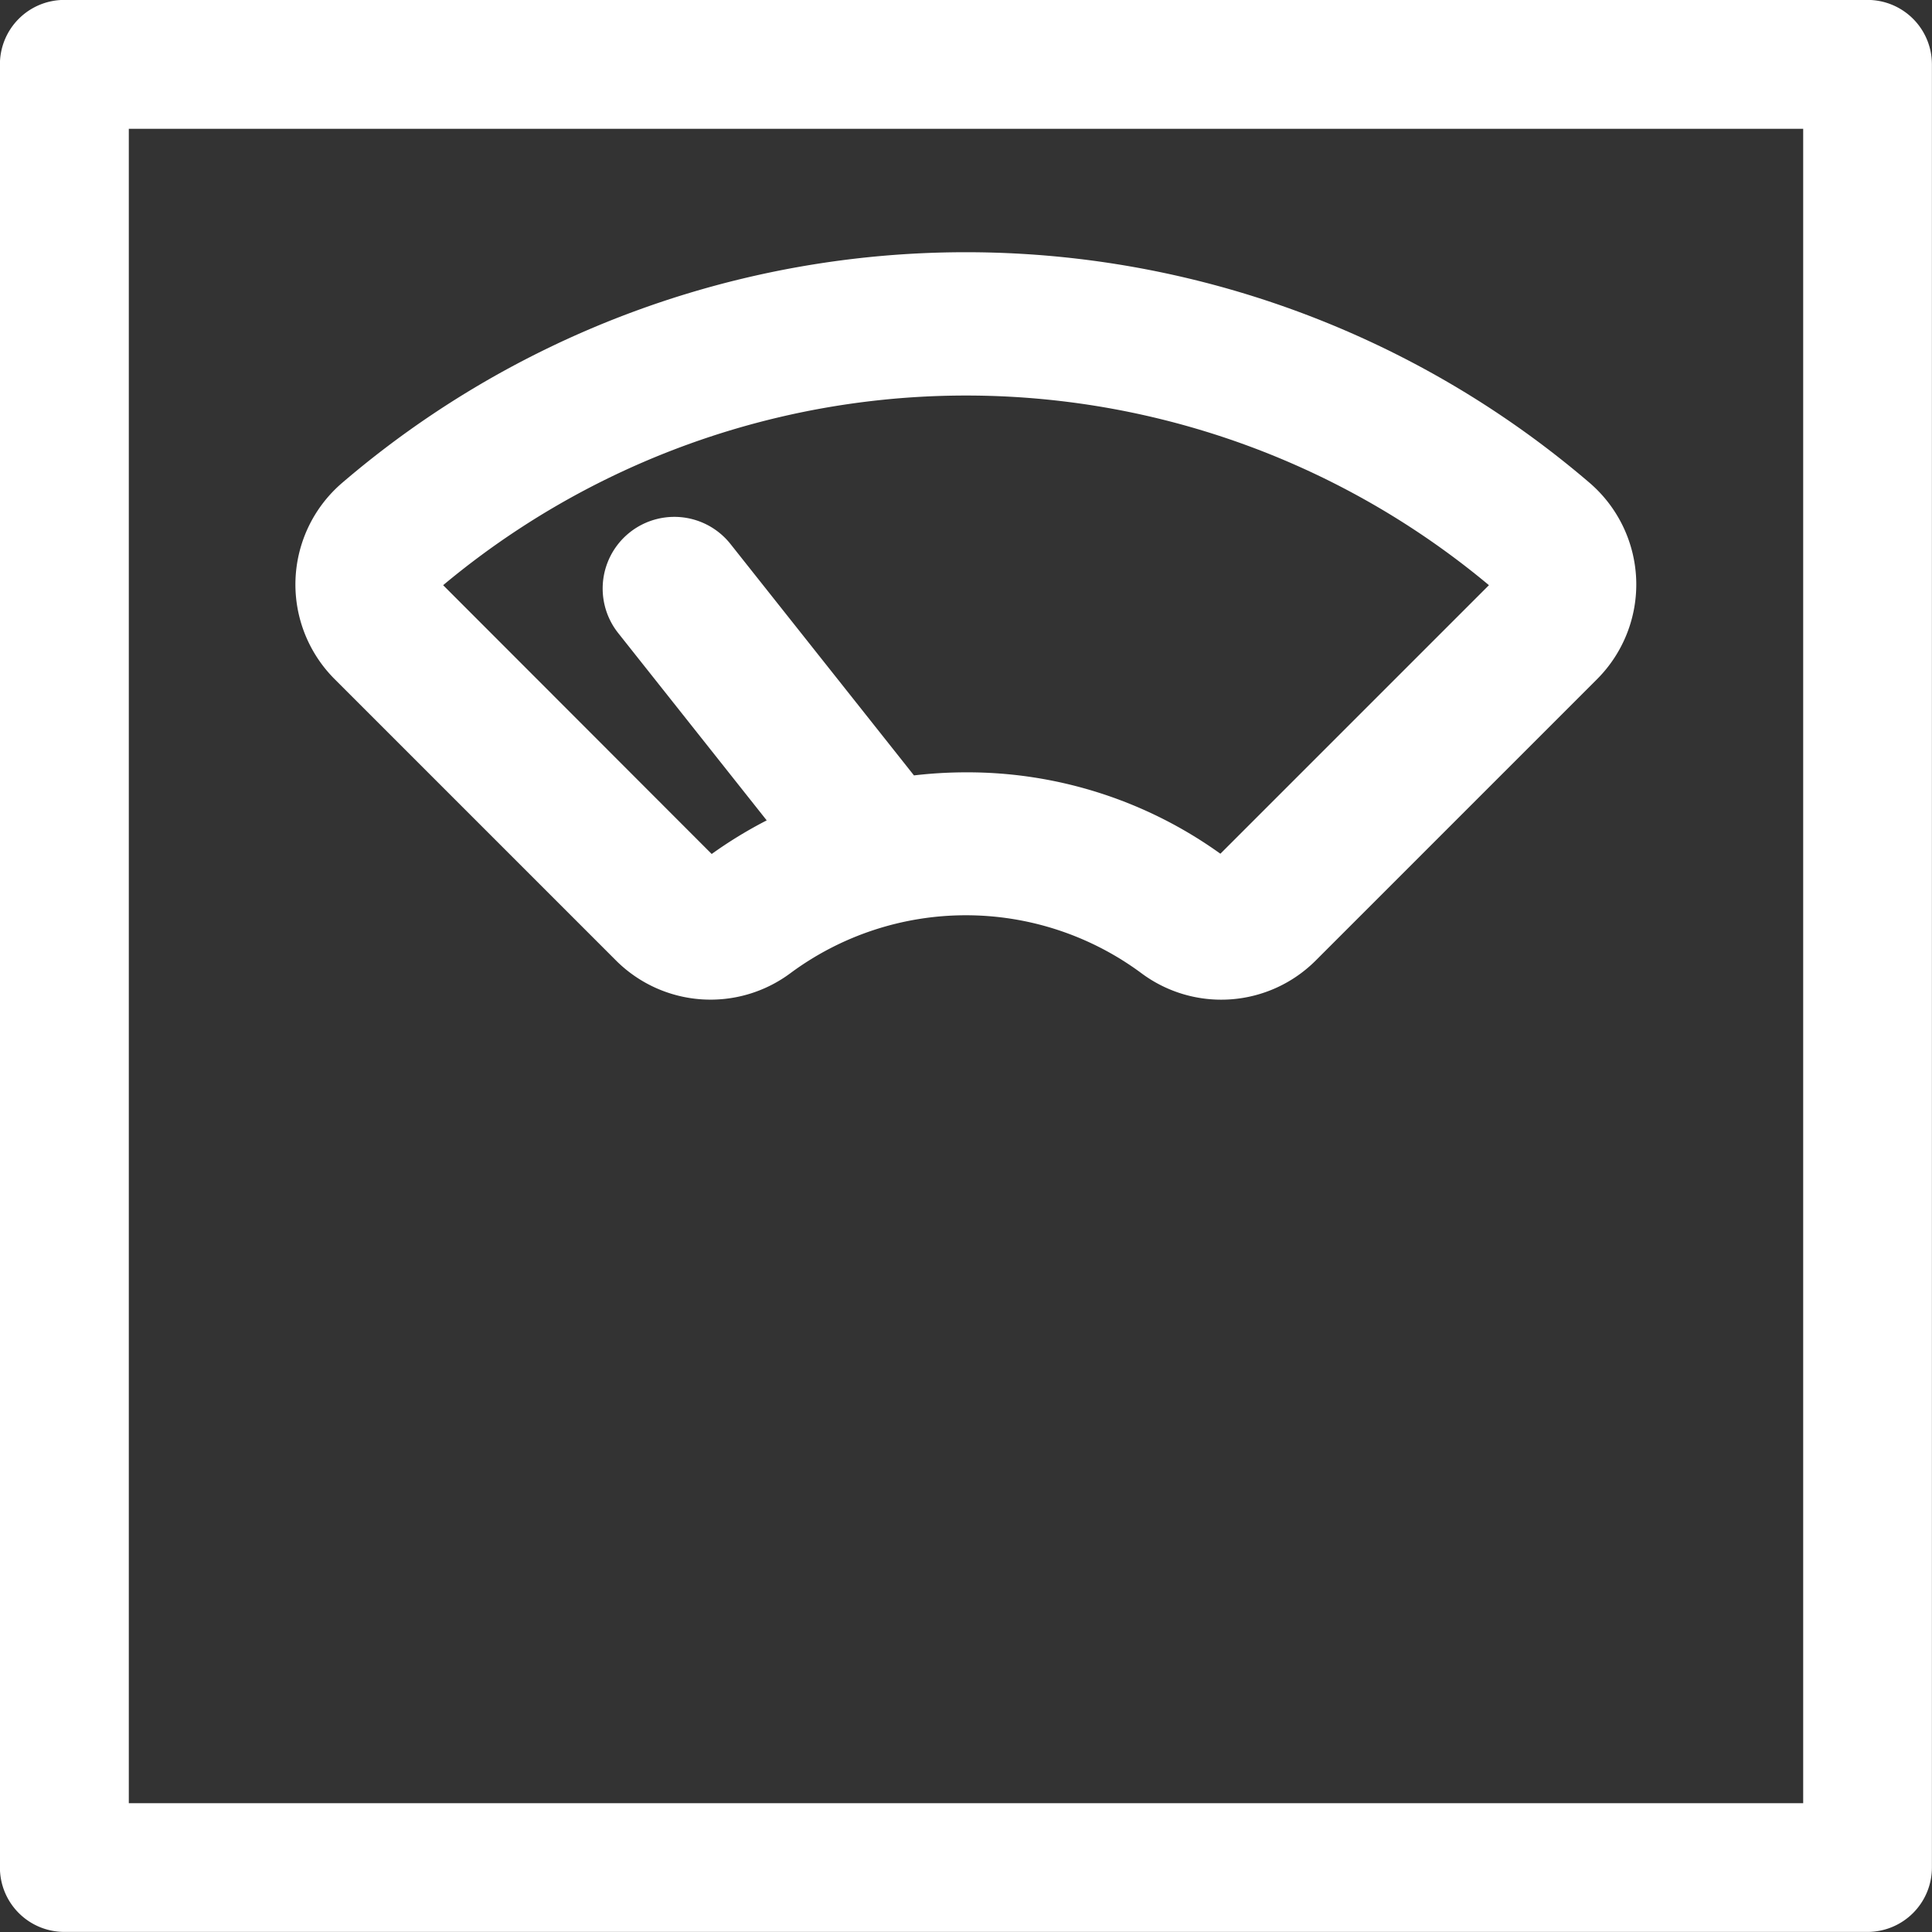 <svg xmlns="http://www.w3.org/2000/svg" width="46" height="46" viewBox="0 0 46 46"><rect x="0" y="0" width="46" height="46" fill="#333333" stroke="none"/><defs><style>.a{fill:#fff;}</style></defs><g transform="translate(-45.502 -45.502)"><g transform="translate(45.502 45.502)"><path class="a" d="M89.968,45.5H47.036A1.534,1.534,0,0,0,45.5,47.036V89.968A1.534,1.534,0,0,0,47.036,91.5H89.968A1.534,1.534,0,0,0,91.5,89.968V47.036A1.534,1.534,0,0,0,89.968,45.5ZM88.435,88.435H48.569V48.569H88.435V88.435Z" transform="translate(-45.502 -45.502)"/></g><g transform="translate(52.539 51.511)"><path class="a" d="M88.5,60.226a3.194,3.194,0,0,0-1.106-2.3,22.827,22.827,0,0,0-29.707,0,3.186,3.186,0,0,0-.177,4.67l6.7,6.7a3.184,3.184,0,0,0,4.155.3,7.019,7.019,0,0,1,8.351,0,3.18,3.18,0,0,0,4.154-.3l6.7-6.7A3.192,3.192,0,0,0,88.5,60.226Zm-9.9,6.528a10.324,10.324,0,0,0-6.055-1.938,10.713,10.713,0,0,0-1.241.073l-4.369-5.51A1.7,1.7,0,1,0,64.262,61.5l3.536,4.46a10.386,10.386,0,0,0-1.31.8L60.094,60.36a19.421,19.421,0,0,1,24.9,0Z" transform="translate(-56.58 -52.436)"/></g></g></svg>